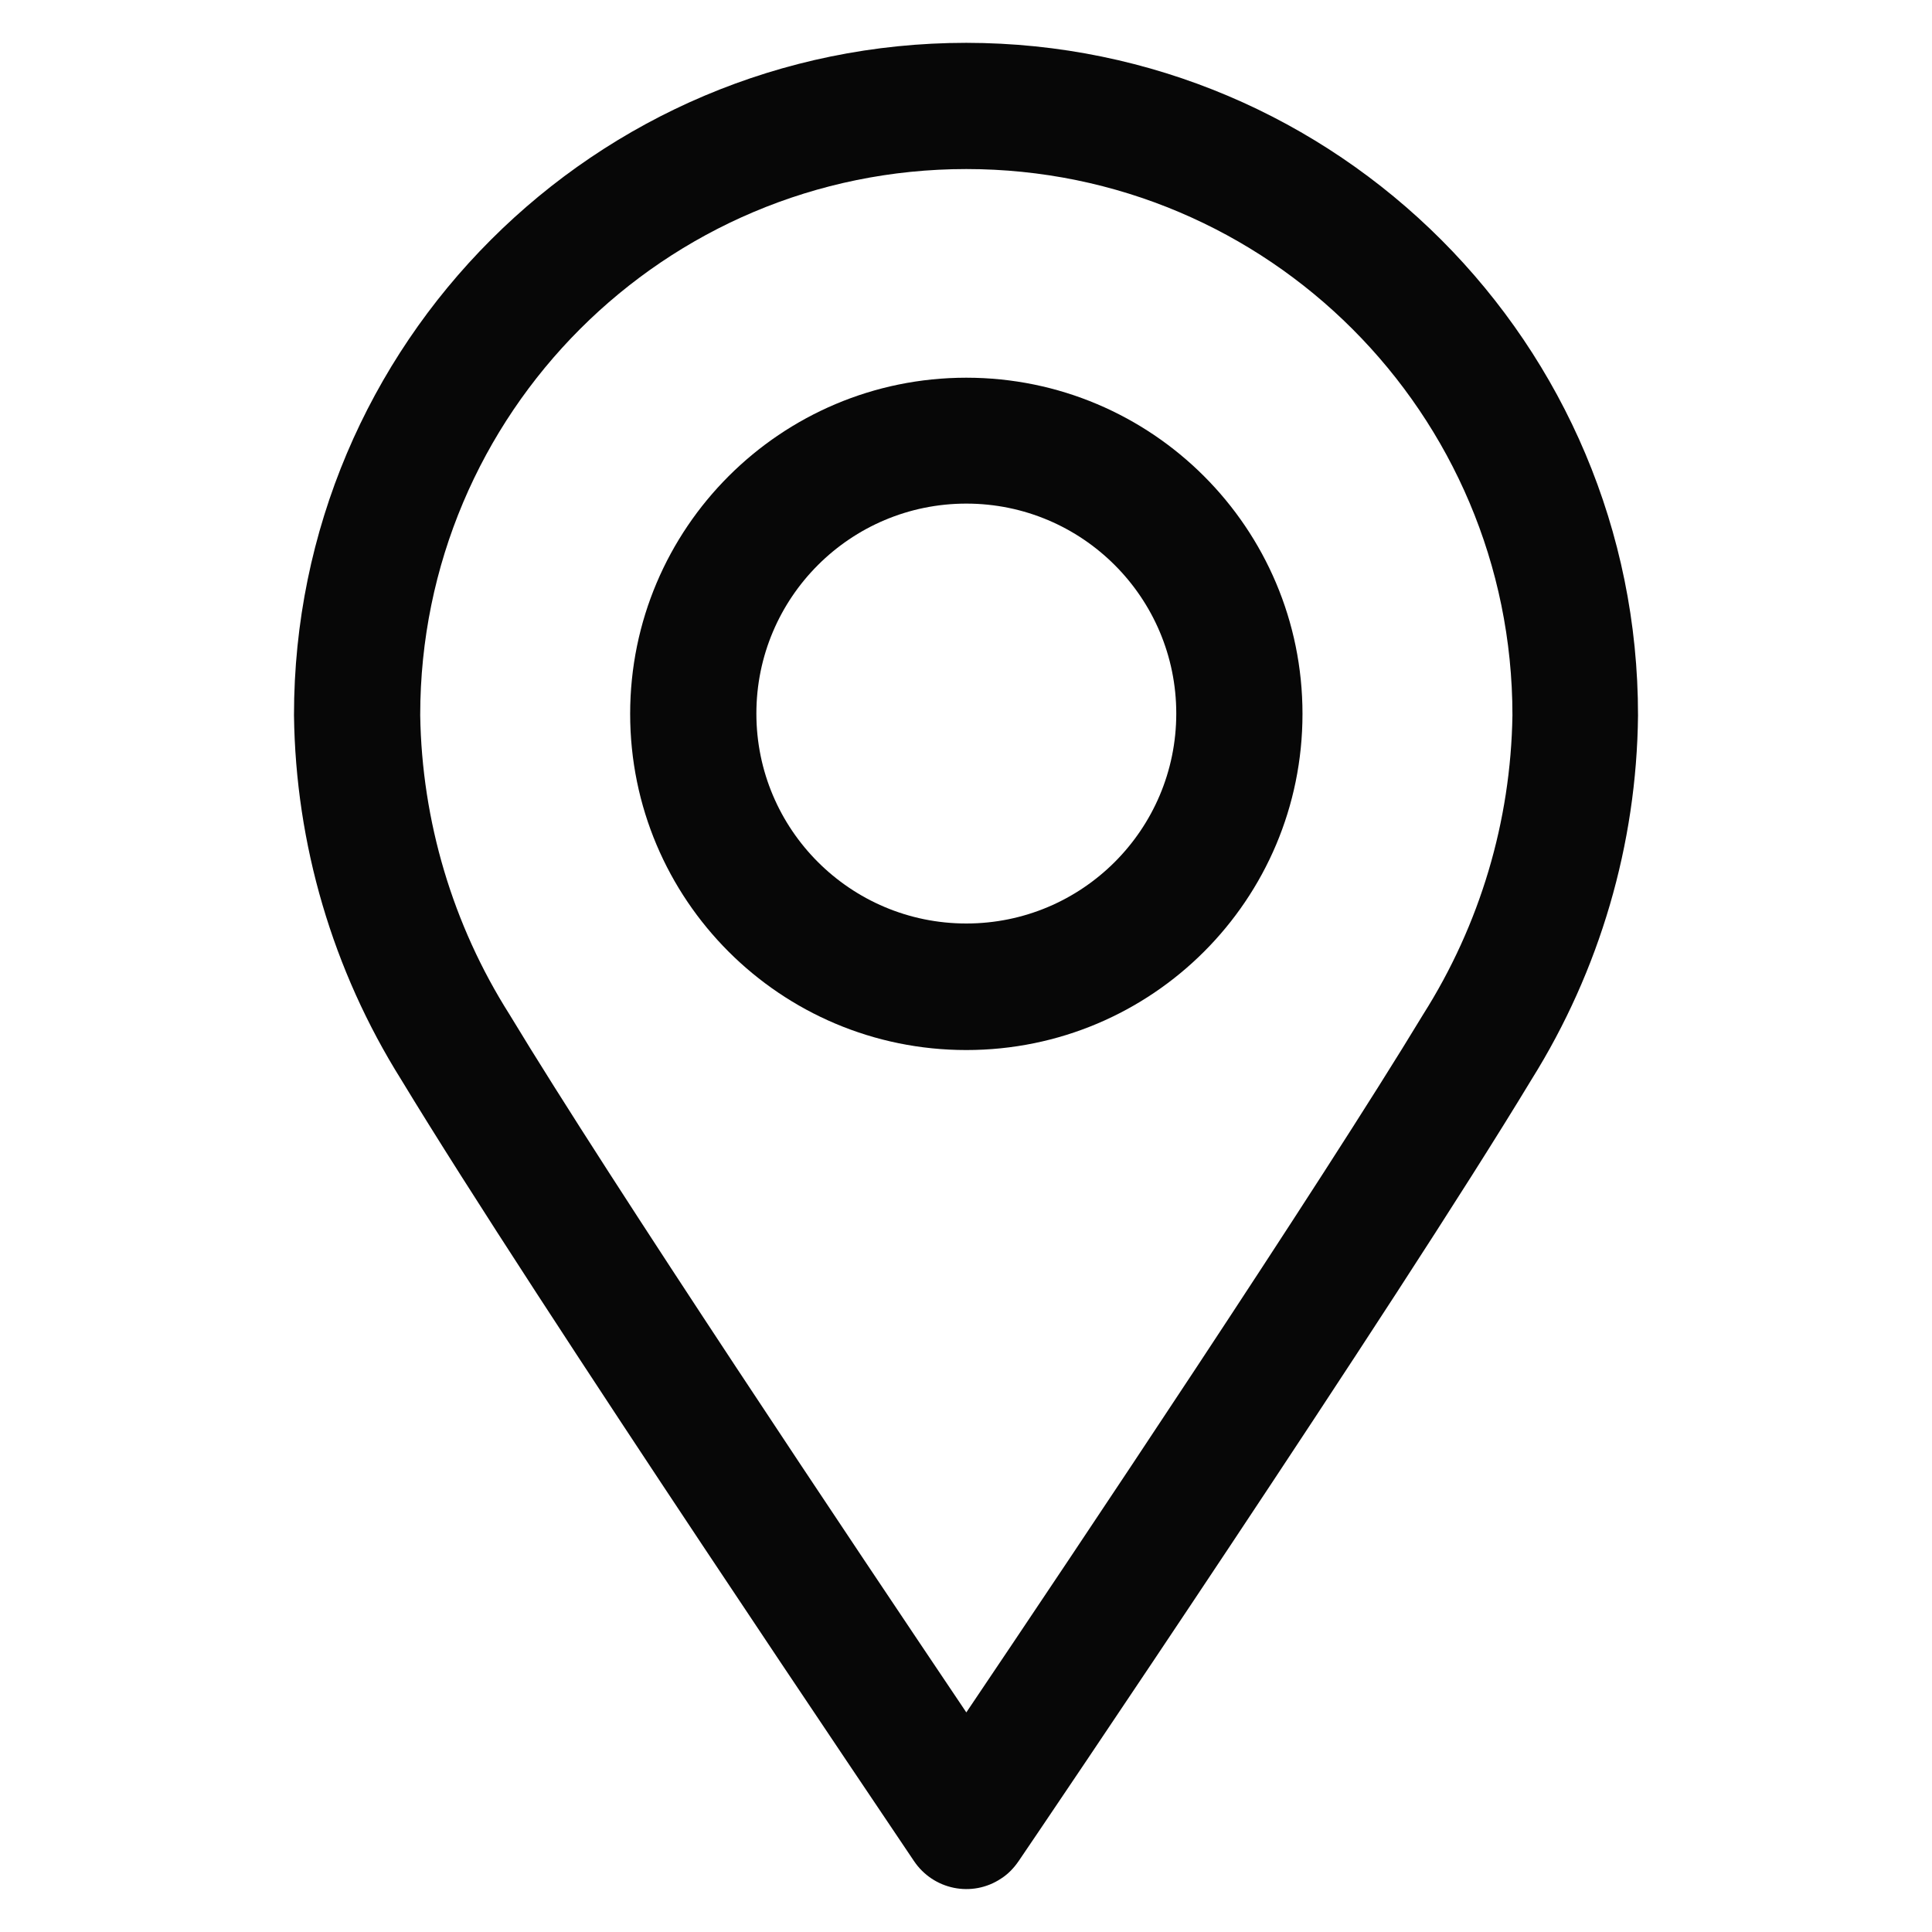 <?xml version="1.0" encoding="utf-8"?>
<!-- Generator: Adobe Illustrator 25.2.1, SVG Export Plug-In . SVG Version: 6.00 Build 0)  -->
<svg version="1.1" id="Layer_1" xmlns="http://www.w3.org/2000/svg" xmlns:xlink="http://www.w3.org/1999/xlink" x="0px" y="0px"
	 viewBox="0 0 600 600" style="enable-background:new 0 0 600 600;" xml:space="preserve">
<style type="text/css">
	.st0{fill:#070707;}
</style>
<g>
	<path class="st0" d="M300.1,13.3L300.1,13.3c-115.3,0-208.8,93.5-208.8,208.8c0.5,40.1,12,79.2,33.3,113.2
		c41.8,69,154.5,235.5,159.2,242.6c6,9,18.1,11.5,27.1,5.5c2.2-1.4,4-3.3,5.5-5.5c4.8-7,117.4-173.4,159.2-242.6
		c21.2-33.9,32.7-73.1,33.1-113.1C508.8,106.9,415.4,13.4,300.1,13.3L300.1,13.3z M442,315c-32,52.9-108.4,167.1-141.9,216.8
		c-33.5-49.8-110-164-141.9-216.8c-17.6-27.8-27.2-60-27.7-92.9c0-93.7,75.9-169.6,169.6-169.6s169.6,76,169.6,169.6
		C469.2,255.1,459.6,287.2,442,315z"/>
	<path class="st0" d="M300.1,117.3c-57.6,0-104.4,46.7-104.4,104.4s46.7,104.4,104.4,104.4s104.4-46.7,104.4-104.4
		S357.7,117.3,300.1,117.3z M300.1,286.8c-36,0-65.2-29.2-65.2-65.2s29.2-65.2,65.2-65.2s65.2,29.2,65.2,65.2
		S336.1,286.8,300.1,286.8z"/>
</g>
</svg>
